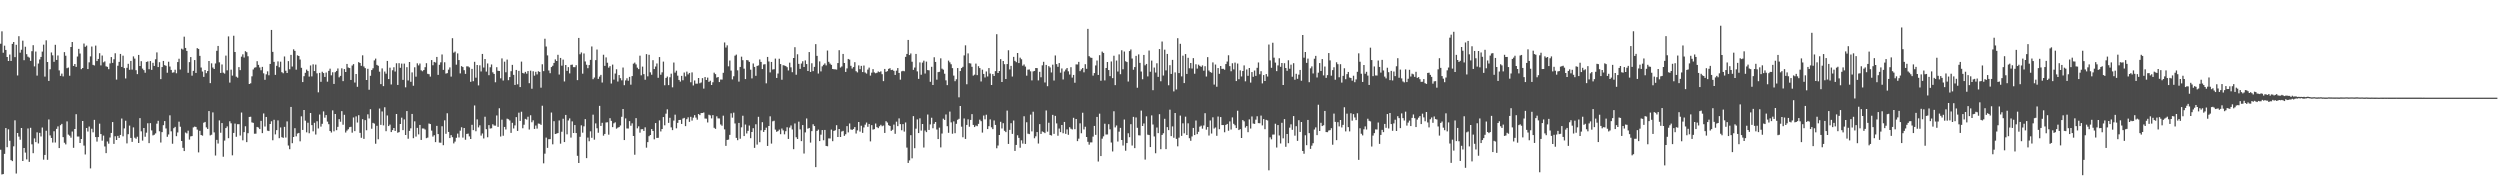 <?xml version="1.0" encoding="UTF-8"?>
<svg xmlns="http://www.w3.org/2000/svg" width="1920" height="150">
  <path d="M0 33.582h1v81.423H0zM1 24.084h1v109.911H1zM2 40.496h1v93.194H2zM3 35.078h1v83.074H3zM4 38.369h1v59.973H4zM5 43.779h1v69.260H5zM6 46.852h1v52.473H6zM7 41.862h1v66.208H7zM8 46.789h1v76.172H8zM9 33.666h1v90.088H9zM10 32.247h1v80.124H10zM11 43.857h1v48.583H11zM12 34.425h1v98.856H12zM13 57.969h1v44.199H13zM14 27.777h1v77.130H14zM15 40.429h1v66.889H15zM16 38.177h1v60.138H16zM17 31.213h1v92.432H17zM18 46.243h1v67.430H18zM19 35.905h1v81.308H19zM20 41.625h1v80.780H20zM21 43.544h1v55.113H21zM22 44.239h1v80.071H22zM23 46.754h1v51.397H23zM24 39.316h1v71.536H24zM25 34.732h1v82.947H25zM26 51.014h1v55.262H26zM27 39.574h1v69.577H27zM28 58.049h1v43.562H28zM29 48.808h1v61.384H29zM30 45.658h1v56.371H30zM31 43.702h1v61.115H31zM32 39.644h1v58.284H32zM33 34.324h1v88.297H33zM34 58.809h1v60.195H34zM35 30.962h1v69.427H35zM36 47.623h1v75.119H36zM37 62.146h1v29.615H37zM38 53.180h1v50.828H38zM39 40.302h1v65.627H39zM40 42.484h1v66.969H40zM41 47.470h1v53.362H41zM42 34.414h1v75.063H42zM43 46.049h1v52.941H43zM44 42.600h1v54.498H44zM45 54.078h1v59.630H45zM46 58.288h1v37.853H46zM47 56.521h1v38.613H47zM48 58.675h1v46.639H48zM49 40.013h1v69.630H49zM50 42.789h1v68.117H50zM51 52.384h1v40.844H51zM52 51.860h1v51.518H52zM53 58.145h1v46.026H53zM54 36.111h1v69.610H54zM55 32.271h1v68.739H55zM56 50.634h1v62.872H56zM57 49.177h1v49.879H57zM58 51.376h1v36.324H58zM59 43.443h1v61.412H59zM60 37.542h1v67.298H60zM61 41.124h1v68.685H61zM62 53.155h1v53.594H62zM63 52.214h1v40.716H63zM64 33.438h1v78.364H64zM65 35.943h1v82.701H65zM66 35.032h1v63.289H66zM67 53.054h1v47.957H67zM68 47.855h1v49.306H68zM69 43.324h1v85.994H69zM70 35.724h1v63.162H70zM71 49.814h1v51.797H71zM72 50.271h1v41.802H72zM73 35.009h1v70.241H73zM74 46.921h1v61.853H74zM75 45.261h1v60.002H75zM76 40.841h1v54.149H76zM77 50.204h1v52.741H77zM78 42.674h1v65.342H78zM79 47.848h1v56.280H79zM80 47.151h1v65.328H80zM81 50.961h1v66.629H81zM82 51.333h1v57.288H82zM83 53.144h1v57.190H83zM84 48.709h1v56.934H84zM85 43.805h1v58.288H85zM86 48.280h1v45.475H86zM87 45.512h1v64.967H87zM88 40.908h1v63.739H88zM89 61.141h1v46.398H89zM90 50.474h1v53.864H90zM91 47.529h1v58.425H91zM92 41.430h1v62.193H92zM93 51.399h1v39.620H93zM94 42.777h1v61.949H94zM95 52.351h1v46.253H95zM96 60.237h1v32.489H96zM97 52.061h1v58.068H97zM98 49.013h1v54.043H98zM99 53.595h1v42.853H99zM100 46.820h1v59.118H100zM101 53.478h1v55.477H101zM102 43.291h1v54.544H102zM103 45.016h1v60.727H103zM104 53.899h1v52.669H104zM105 56.946h1v48.076H105zM106 42.192h1v67.634H106zM107 50.698h1v40.041H107zM108 46.991h1v53.896H108zM109 52.706h1v55.291H109zM110 53.873h1v44.452H110zM111 55.844h1v49.188H111zM112 47.556h1v54.345H112zM113 47.158h1v47.515H113zM114 53.157h1v56.783H114zM115 46.892h1v47.681H115zM116 53.660h1v46.478H116zM117 48.250h1v55.760H117zM118 50.617h1v52.882H118zM119 45.522h1v56.912H119zM120 40.240h1v54.736H120zM121 51.503h1v41.279H121zM122 47.791h1v53.000H122zM123 60.788h1v48.682H123zM124 51.530h1v49.947H124zM125 46.803h1v49.344H125zM126 50.005h1v42.984H126zM127 50.537h1v48.126H127zM128 55.881h1v49.196H128zM129 47.407h1v55.878H129zM130 51.100h1v37.481H130zM131 53.726h1v47.132H131zM132 55.807h1v54.593H132zM133 55.538h1v42.931H133zM134 53.574h1v43.850H134zM135 56.244h1v48.370H135zM136 47.682h1v54.052H136zM137 45.094h1v48.363H137zM138 53.381h1v43.929H138zM139 37.369h1v70.936H139zM140 38.052h1v75.452H140zM141 28.181h1v87.850H141zM142 36.800h1v64.968H142zM143 39.132h1v63.341H143zM144 55.929h1v44.423H144zM145 47.716h1v59.491H145zM146 43.817h1v60.914H146zM147 58.120h1v46.403H147zM148 54.411h1v43.433H148zM149 46.130h1v51.122H149zM150 56.022h1v41.446H150zM151 36.953h1v62.556H151zM152 37.599h1v79.464H152zM153 42.892h1v57.565H153zM154 51.872h1v51.827H154zM155 54.936h1v49.240H155zM156 59.045h1v35.222H156zM157 53.766h1v39.895H157zM158 56.238h1v41.591H158zM159 54.554h1v44.471H159zM160 46.868h1v38.444H160zM161 63.859h1v40.124H161zM162 48.640h1v54.838H162zM163 51.848h1v34.465H163zM164 53.011h1v48.653H164zM165 48.765h1v70.709H165zM166 39.002h1v68.433H166zM167 35.279h1v74.969H167zM168 47.853h1v44.617H168zM169 56.037h1v45.886H169zM170 49.499h1v45.031H170zM171 55.784h1v64.575H171zM172 56.504h1v51.474H172zM173 42.684h1v55.693H173zM174 54.002h1v43.086H174zM175 27.932h1v78.202H175zM176 63.456h1v29.651H176zM177 53.513h1v41.218H177zM178 58.063h1v61.254H178zM179 27.441h1v74.671H179zM180 39.926h1v54.975H180zM181 58.876h1v46.162H181zM182 59.649h1v35.747H182zM183 51.556h1v43.854H183zM184 53.844h1v50.258H184zM185 43.526h1v42.883H185zM186 41.739h1v66.041H186zM187 44.164h1v57.331H187zM188 39.321h1v57.660H188zM189 40.068h1v69.074H189zM190 43.193h1v59.127H190zM191 64.536h1v25.248H191zM192 64.017h1v25.614H192zM193 58.633h1v35.363H193zM194 53.367h1v40.970H194zM195 51.977h1v50.732H195zM196 51.660h1v51.015H196zM197 47.009h1v50.475H197zM198 49.806h1v48.120H198zM199 51.807h1v47.314H199zM200 53.980h1v38.829H200zM201 51.354h1v50.909H201zM202 56.311h1v30.855H202zM203 61.304h1v35.860H203zM204 57.070h1v32.761H204zM205 54.773h1v45.555H205zM206 57.829h1v42.853H206zM207 49.088h1v46.163H207zM208 22.971h1v70.157H208zM209 39.820h1v67.888H209zM210 47.491h1v44.516H210zM211 57.479h1v45.729H211zM212 50.517h1v49.444H212zM213 47.160h1v45.327H213zM214 51.639h1v54.513H214zM215 47.369h1v50.512H215zM216 55.434h1v49.937H216zM217 56.279h1v49.599H217zM218 43.386h1v54.033H218zM219 54.319h1v51.327H219zM220 56.054h1v37.205H220zM221 46.975h1v64.770H221zM222 53.199h1v61.400H222zM223 42.150h1v39.964H223zM224 51.092h1v58.902H224zM225 37.876h1v67.365H225zM226 39.091h1v59.361H226zM227 53.513h1v51.214H227zM228 42.487h1v60.087H228zM229 42.988h1v59.096H229zM230 45.730h1v62.805H230zM231 52.049h1v37.275H231zM232 63.021h1v36.770H232zM233 58.529h1v25.940H233zM234 55.886h1v36.789H234zM235 53.459h1v48.148H235zM236 54.586h1v39.653H236zM237 58.834h1v43.515H237zM238 50.269h1v36.512H238zM239 58.664h1v37.441H239zM240 49.383h1v51.478H240zM241 54.585h1v39.745H241zM242 49.591h1v53.725H242zM243 56.298h1v36.849H243zM244 70.928h1v27.758H244zM245 55.987h1v31.964H245zM246 62.847h1v34.386H246zM247 55.104h1v39.953H247zM248 56.137h1v29.425H248zM249 59.060h1v31.286H249zM250 55.707h1v32.645H250zM251 62.719h1v30.646H251zM252 54.435h1v40.935H252zM253 52.742h1v47.845H253zM254 57.877h1v43.905H254zM255 55.476h1v29.329H255zM256 64.480h1v36.379H256zM257 55.448h1v32.127H257zM258 54.501h1v45.501H258zM259 52.582h1v44.827H259zM260 59.369h1v32.104H260zM261 58.263h1v35.225H261zM262 52.476h1v32.865H262zM263 62.326h1v33.488H263zM264 53.037h1v35.106H264zM265 55.274h1v46.515H265zM266 49.108h1v51.183H266zM267 51.886h1v47.387H267zM268 52.257h1v45.451H268zM269 61.387h1v35.995H269zM270 50.355h1v51.541H270zM271 49.256h1v40.942H271zM272 63.360h1v37.352H272zM273 56.848h1v32.556H273zM274 66.651h1v27.450H274zM275 47.694h1v40.764H275zM276 48.396h1v53.632H276zM277 50.554h1v55.300H277zM278 42.471h1v49.063H278zM279 51.057h1v55.604H279zM280 52.310h1v39.942H280zM281 61.458h1v38.587H281zM282 52.836h1v34.978H282zM283 68.914h1v22.084H283zM284 58.219h1v25.650H284zM285 53.829h1v45.014H285zM286 52.406h1v41.934H286zM287 46.364h1v48.556H287zM288 44.984h1v65.387H288zM289 49.798h1v46.842H289zM290 50.551h1v56.394H290zM291 55.063h1v28.280H291zM292 64.598h1v31.306H292zM293 52.547h1v33.076H293zM294 66.159h1v30.154H294zM295 54.912h1v27.474H295zM296 56.582h1v44.181H296zM297 46.802h1v41.863H297zM298 60.702h1v36.124H298zM299 51.956h1v43.733H299zM300 64.864h1v36.575H300zM301 53.968h1v45.995H301zM302 51.641h1v46.673H302zM303 54.944h1v45.623H303zM304 48.596h1v38.958H304zM305 65.241h1v36.677H305zM306 48.516h1v52.972H306zM307 52.055h1v43.200H307zM308 48.859h1v41.485H308zM309 61.351h1v38.607H309zM310 48.871h1v42.845H310zM311 67.060h1v36.624H311zM312 51.597h1v33.719H312zM313 61.801h1v44.737H313zM314 47.636h1v52.871H314zM315 62.811h1v35.744H315zM316 55.597h1v31.896H316zM317 65.834h1v40.322H317zM318 51.643h1v41.559H318zM319 58.890h1v46.015H319zM320 48.617h1v49.602H320zM321 50.221h1v53.009H321zM322 48.788h1v47.171H322zM323 54.016h1v53.465H323zM324 54.708h1v43.972H324zM325 53.765h1v44.940H325zM326 51.585h1v47.890H326zM327 48.557h1v57.582H327zM328 56.688h1v48.990H328zM329 57.007h1v37.871H329zM330 58.838h1v36.466H330zM331 46.107h1v54.170H331zM332 50.102h1v54.810H332zM333 47.583h1v56.245H333zM334 48.026h1v61.141H334zM335 43.728h1v52.958H335zM336 57.505h1v45.457H336zM337 49.746h1v59.789H337zM338 47.889h1v61.708H338zM339 41.804h1v55.154H339zM340 53.680h1v57.826H340zM341 47.845h1v44.588H341zM342 56.534h1v46.227H342zM343 56.160h1v30.806H343zM344 53.509h1v47.792H344zM345 51.779h1v54.237H345zM346 58.813h1v44.979H346zM347 29.318h1v76.061H347zM348 40.440h1v69.712H348zM349 39.613h1v69.126H349zM350 49.687h1v56.140H350zM351 41.009h1v61.595H351zM352 46.107h1v59.488H352zM353 56.388h1v43.975H353zM354 50.794h1v46.959H354zM355 51.490h1v54.183H355zM356 53.896h1v44.423H356zM357 56.733h1v50.580H357zM358 50.956h1v51.928H358zM359 50.980h1v51.614H359zM360 51.750h1v53.016H360zM361 62.836h1v43.916H361zM362 52.871h1v42.995H362zM363 62.361h1v37.579H363zM364 47.463h1v33.545H364zM365 59.660h1v41.145H365zM366 49.938h1v41.776H366zM367 65.567h1v32.288H367zM368 50.185h1v46.083H368zM369 54.883h1v49.251H369zM370 41.398h1v61.083H370zM371 51.859h1v54.458H371zM372 45.304h1v44.356H372zM373 54.981h1v44.253H373zM374 48.747h1v56.695H374zM375 57.751h1v38.332H375zM376 51.636h1v47.086H376zM377 49.528h1v48.996H377zM378 55.549h1v39.910H378zM379 56.772h1v39.622H379zM380 63.171h1v33.343H380zM381 51.634h1v37.025H381zM382 54.371h1v43.068H382zM383 54.528h1v28.620H383zM384 60.174h1v44.663H384zM385 44.843h1v47.042H385zM386 61.858h1v42.378H386zM387 47.344h1v50.163H387zM388 55.493h1v43.918H388zM389 45.759h1v45.389H389zM390 61.599h1v30.004H390zM391 59.185h1v33.324H391zM392 54.688h1v47.363H392zM393 49.833h1v44.470H393zM394 57.488h1v41.198H394zM395 65.254h1v31.076H395zM396 53.688h1v36.293H396zM397 64.783h1v35.764H397zM398 54.416h1v32.125H398zM399 66.859h1v26.022H399zM400 47.306h1v38.498H400zM401 55.994h1v42.532H401zM402 56.449h1v39.334H402zM403 55.199h1v36.067H403zM404 56.560h1v35.289H404zM405 54.580h1v35.084H405zM406 63.897h1v35.568H406zM407 54.248h1v34.291H407zM408 68.165h1v25.718H408zM409 54.717h1v37.719H409zM410 58.095h1v40.945H410zM411 55.162h1v41.230H411zM412 57.131h1v41.624H412zM413 54.743h1v40.121H413zM414 55.248h1v39.855H414zM415 67.351h1v28.524H415zM416 49.379h1v31.848H416zM417 54.615h1v70.802H417zM418 29.739h1v88.265H418zM419 35.763h1v69.913H419zM420 42.565h1v70.987H420zM421 54.111h1v52.819H421zM422 56.223h1v50.654H422zM423 51.513h1v34.920H423zM424 50.473h1v60.368H424zM425 48.345h1v44.743H425zM426 45.631h1v57.307H426zM427 46.858h1v55.763H427zM428 42.101h1v60.082H428zM429 57.256h1v35.272H429zM430 44.486h1v65.868H430zM431 50.441h1v50.752H431zM432 45.755h1v45.444H432zM433 62.542h1v46.577H433zM434 49.928h1v38.323H434zM435 54.450h1v48.708H435zM436 51.566h1v40.969H436zM437 56.358h1v34.561H437zM438 49.800h1v55.901H438zM439 49.600h1v43.641H439zM440 51.551h1v50.603H440zM441 51.610h1v44.465H441zM442 50.067h1v52.113H442zM443 61.560h1v58.114H443zM444 29.136h1v96.024H444zM445 41.693h1v63.350H445zM446 40.271h1v56.004H446zM447 56.595h1v45.279H447zM448 41.037h1v55.985H448zM449 47.182h1v44.288H449zM450 49.728h1v71.734H450zM451 52.400h1v53.266H451zM452 49.995h1v58.488H452zM453 46.001h1v54.874H453zM454 35.693h1v70.117H454zM455 60.848h1v27.194H455zM456 59.547h1v47.710H456zM457 46.188h1v48.600H457zM458 38.038h1v60.487H458zM459 60.557h1v41.358H459zM460 58.841h1v22.443H460zM461 57.514h1v39.205H461zM462 63.411h1v30.900H462zM463 42.033h1v62.170H463zM464 50.599h1v52.264H464zM465 44.080h1v49.992H465zM466 48.185h1v45.721H466zM467 51.991h1v51.425H467zM468 50.767h1v39.992H468zM469 64.149h1v28.677H469zM470 49.593h1v48.036H470zM471 61.152h1v33.561H471zM472 56.482h1v37.471H472zM473 53.174h1v45.630H473zM474 62.596h1v35.473H474zM475 57.647h1v39.917H475zM476 60.035h1v36.303H476zM477 61.675h1v28.011H477zM478 51.847h1v31.873H478zM479 65.414h1v42.138H479zM480 61.764h1v29.163H480zM481 60.086h1v38.551H481zM482 62.025h1v36.671H482zM483 59.044h1v33.971H483zM484 65.027h1v31.545H484zM485 58.439h1v36.264H485zM486 48.874h1v55.549H486zM487 48.085h1v70.768H487zM488 49.467h1v41.258H488zM489 51.947h1v46.596H489zM490 53.081h1v43.946H490zM491 42.778h1v59.090H491zM492 57.873h1v41.391H492zM493 51.143h1v48.032H493zM494 56.930h1v43.618H494zM495 61.223h1v36.558H495zM496 41.573h1v71.812H496zM497 58.606h1v50.571H497zM498 42.087h1v62.494H498zM499 55.527h1v48.142H499zM500 57.387h1v41.731H500zM501 46.226h1v54.395H501zM502 53.052h1v53.934H502zM503 51.107h1v43.406H503zM504 48.739h1v57.200H504zM505 59.767h1v46.058H505zM506 43.839h1v48.632H506zM507 57.419h1v43.565H507zM508 55.567h1v43.489H508zM509 47.316h1v42.584H509zM510 65.504h1v30.743H510zM511 59.861h1v27.450H511zM512 58.788h1v25.173H512zM513 65.374h1v28.973H513zM514 59.349h1v31.145H514zM515 56.600h1v41.259H515zM516 67.085h1v32.860H516zM517 48.049h1v44.565H517zM518 55.774h1v32.303H518zM519 54.295h1v44.249H519zM520 58.119h1v36.241H520zM521 61.394h1v30.775H521zM522 62.660h1v29.392H522zM523 58.266h1v36.919H523zM524 61.667h1v29.370H524zM525 55.731h1v34.766H525zM526 58.672h1v38.210H526zM527 54.992h1v36.563H527zM528 57.163h1v32.938H528zM529 55.996h1v37.592H529zM530 63.204h1v26.523H530zM531 55.622h1v36.978H531zM532 65.625h1v24.727H532zM533 61.786h1v26.655H533zM534 64.274h1v26.020H534zM535 64.251h1v27.636H535zM536 59.923h1v27.653H536zM537 63.934h1v24.489H537zM538 63.355h1v23.465H538zM539 59.990h1v26.771H539zM540 68.039h1v18.313H540zM541 59.211h1v31.842H541zM542 61.427h1v29.714H542zM543 59.589h1v34.443H543zM544 62.849h1v25.261H544zM545 62.023h1v26.589H545zM546 65.278h1v25.641H546zM547 63.166h1v25.274H547zM548 55.789h1v42.350H548zM549 56.945h1v42.000H549zM550 59.622h1v29.742H550zM551 59.118h1v31.808H551zM552 63.026h1v27.965H552zM553 61.059h1v34.514H553zM554 61.109h1v35.465H554zM555 55.915h1v32.942H555zM556 32.597h1v66.789H556zM557 36.520h1v75.484H557zM558 34.835h1v72.610H558zM559 50.936h1v56.279H559zM560 46.487h1v57.076H560zM561 54.243h1v32.785H561zM562 60.964h1v29.429H562zM563 58.566h1v27.967H563zM564 42.775h1v52.030H564zM565 41.950h1v63.913H565zM566 53.995h1v53.686H566zM567 62.648h1v31.750H567zM568 51.402h1v55.164H568zM569 43.514h1v54.254H569zM570 46.216h1v42.681H570zM571 52.741h1v51.747H571zM572 60.713h1v34.935H572zM573 46.140h1v56.355H573zM574 46.310h1v54.198H574zM575 47.505h1v48.879H575zM576 53.522h1v52.622H576zM577 60.204h1v41.154H577zM578 48.759h1v49.712H578zM579 51.421h1v62.153H579zM580 58.237h1v37.183H580zM581 50.657h1v60.395H581zM582 50.202h1v39.515H582zM583 45.667h1v63.565H583zM584 47.588h1v52.511H584zM585 53.053h1v40.788H585zM586 49.529h1v51.778H586zM587 49.280h1v50.577H587zM588 63.991h1v34.050H588zM589 43.747h1v68.325H589zM590 47.203h1v49.547H590zM591 55.611h1v33.744H591zM592 47.549h1v62.732H592zM593 53.418h1v39.771H593zM594 53.169h1v39.562H594zM595 45.003h1v54.519H595zM596 59.836h1v41.397H596zM597 56.481h1v44.209H597zM598 45.116h1v54.433H598zM599 49.211h1v53.832H599zM600 61.248h1v37.441H600zM601 50.087h1v50.054H601zM602 50.355h1v52.832H602zM603 50.748h1v50.027H603zM604 51.630h1v46.121H604zM605 54.102h1v52.605H605zM606 48.129h1v49.847H606zM607 51.697h1v44.644H607zM608 55.432h1v44.006H608zM609 44.546h1v70.046H609zM610 36.230h1v58.606H610zM611 57.381h1v48.042H611zM612 41.696h1v65.039H612zM613 49.040h1v44.403H613zM614 52.872h1v46.492H614zM615 48.810h1v59.605H615zM616 47.031h1v49.006H616zM617 51.443h1v66.464H617zM618 46.378h1v55.295H618zM619 49.203h1v41.794H619zM620 54.515h1v44.288H620zM621 40.007h1v58.247H621zM622 55.254h1v54.240H622zM623 48.591h1v52.098H623zM624 54.644h1v40.792H624zM625 51.335h1v45.463H625zM626 33.899h1v94.450H626zM627 42.886h1v57.650H627zM628 56.453h1v43.101H628zM629 47.168h1v61.175H629zM630 54.855h1v48.595H630zM631 50.933h1v48.933H631zM632 49.743h1v58.001H632zM633 48.699h1v51.084H633zM634 50.240h1v61.840H634zM635 38.834h1v73.494H635zM636 47.485h1v58.829H636zM637 48.853h1v57.471H637zM638 49.823h1v49.702H638zM639 52.993h1v55.425H639zM640 53.215h1v47.353H640zM641 53.241h1v46.824H641zM642 53.475h1v42.670H642zM643 48.413h1v56.781H643zM644 38.556h1v60.527H644zM645 51.853h1v53.369H645zM646 51.040h1v49.972H646zM647 41.396h1v59.115H647zM648 48.402h1v55.961H648zM649 55.227h1v47.898H649zM650 52.528h1v44.355H650zM651 45.238h1v56.453H651zM652 45.772h1v49.068H652zM653 50.556h1v48.881H653zM654 52.609h1v47.188H654zM655 51.486h1v47.525H655zM656 47.757h1v49.815H656zM657 54.656h1v47.907H657zM658 55.604h1v44.539H658zM659 50.241h1v43.471H659zM660 53.160h1v47.930H660zM661 50.578h1v45.996H661zM662 55.361h1v46.661H662zM663 50.337h1v47.538H663zM664 55.697h1v40.046H664zM665 56.524h1v37.584H665zM666 53.479h1v43.926H666zM667 51.902h1v43.304H667zM668 58.077h1v50.519H668zM669 55.818h1v40.291H669zM670 53.098h1v46.438H670zM671 55.625h1v43.525H671zM672 56.257h1v38.631H672zM673 55.916h1v41.701H673zM674 54.892h1v43.520H674zM675 55.381h1v41.569H675zM676 54.808h1v41.016H676zM677 56.988h1v39.996H677zM678 62.296h1v34.121H678zM679 52.942h1v49.127H679zM680 55.170h1v37.920H680zM681 54.649h1v39.446H681zM682 52.867h1v43.305H682zM683 52.355h1v44.409H683zM684 53.793h1v46.711H684zM685 53.568h1v46.059H685zM686 54.438h1v41.238H686zM687 57.567h1v45.207H687zM688 54.276h1v39.155H688zM689 52.288h1v44.596H689zM690 56.001h1v34.952H690zM691 61.185h1v34.158H691zM692 54.792h1v45.238H692zM693 54.396h1v40.950H693zM694 54.729h1v46.350H694zM695 43.688h1v50.363H695zM696 41.443h1v71.909H696zM697 30.651h1v94.467H697zM698 42.289h1v80.920H698zM699 41.036h1v62.795H699zM700 47.401h1v74.216H700zM701 53.669h1v35.496H701zM702 51.883h1v61.959H702zM703 41.421h1v57.409H703zM704 54.815h1v36.894H704zM705 60.578h1v41.606H705zM706 47.926h1v42.955H706zM707 57.408h1v42.903H707zM708 48.084h1v47.149H708zM709 46.577h1v66.753H709zM710 56.471h1v43.786H710zM711 47.290h1v54.191H711zM712 53.824h1v34.124H712zM713 54.023h1v45.754H713zM714 62.818h1v32.698H714zM715 51.319h1v39.082H715zM716 65.258h1v33.270H716zM717 43.975h1v51.117H717zM718 47.551h1v46.145H718zM719 61.194h1v38.267H719zM720 55.373h1v51.420H720zM721 55.141h1v42.900H721zM722 44.816h1v68.406H722zM723 52.738h1v49.797H723zM724 53.514h1v37.611H724zM725 56.624h1v35.501H725zM726 61.700h1v26.210H726zM727 65.395h1v31.526H727zM728 46.560h1v55.428H728zM729 47.847h1v37.882H729zM730 49.365h1v44.656H730zM731 52.328h1v50.379H731zM732 58.051h1v35.169H732zM733 62.361h1v39.949H733zM734 60.861h1v34.204H734zM735 52.286h1v39.740H735zM736 74.732h1v16.513H736zM737 54.575h1v26.815H737zM738 52.288h1v45.004H738zM739 51.296h1v54.099H739zM740 42.550h1v48.443H740zM741 34.828h1v71.875H741zM742 64.715h1v31.251H742zM743 40.997h1v50.671H743zM744 48.539h1v48.786H744zM745 48.724h1v43.398H745zM746 51.316h1v36.361H746zM747 58.053h1v37.906H747zM748 57.362h1v40.223H748zM749 48.852h1v47.554H749zM750 57.704h1v39.226H750zM751 50.863h1v44.289H751zM752 52.276h1v39.608H752zM753 62.547h1v30.524H753zM754 53.504h1v48.334H754zM755 56.805h1v31.918H755zM756 59.469h1v32.166H756zM757 54.896h1v33.211H757zM758 58.748h1v40.389H758zM759 52.258h1v44.651H759zM760 56.487h1v35.218H760zM761 65.295h1v32.474H761zM762 56.882h1v42.299H762zM763 58.383h1v34.151H763zM764 54.641h1v41.301H764zM765 26.257h1v87.611H765zM766 56.080h1v55.714H766zM767 54.529h1v49.157H767zM768 45.417h1v48.139H768zM769 62.969h1v35.672H769zM770 46.855h1v47.747H770zM771 49.304h1v51.163H771zM772 60.667h1v40.817H772zM773 49.183h1v35.759H773zM774 38.614h1v71.936H774zM775 53.294h1v46.428H775zM776 50.573h1v44.054H776zM777 58.779h1v44.012H777zM778 43.671h1v48.911H778zM779 46.733h1v69.169H779zM780 47.785h1v63.517H780zM781 40.710h1v63.182H781zM782 48.454h1v57.444H782zM783 44.266h1v69.180H783zM784 45.511h1v62.256H784zM785 50.442h1v59.823H785zM786 49.488h1v39.784H786zM787 51.175h1v59.390H787zM788 58.100h1v35.781H788zM789 53.505h1v49.136H789zM790 53.358h1v49.640H790zM791 54.798h1v33.192H791zM792 61.742h1v39.185H792zM793 54.831h1v30.975H793zM794 54.476h1v51.689H794zM795 52.228h1v52.462H795zM796 52.331h1v49.080H796zM797 61.767h1v48.460H797zM798 55.162h1v40.175H798zM799 59.316h1v43.521H799zM800 50.159h1v50.809H800zM801 47.458h1v54.018H801zM802 63.316h1v38.945H802zM803 49.880h1v34.945H803zM804 66.223h1v34.910H804zM805 50.771h1v43.469H805zM806 51.823h1v51.871H806zM807 55.677h1v48.415H807zM808 49.681h1v38.528H808zM809 61.857h1v40.935H809zM810 42.583h1v46.394H810zM811 49.258h1v45.498H811zM812 51.301h1v52.938H812zM813 48.415h1v50.323H813zM814 55.801h1v45.654H814zM815 52.585h1v43.426H815zM816 61.004h1v41.333H816zM817 54.906h1v38.763H817zM818 53.408h1v49.423H818zM819 52.210h1v47.158H819zM820 54.808h1v48.696H820zM821 57.258h1v40.420H821zM822 51.585h1v47.263H822zM823 59.573h1v39.880H823zM824 57.568h1v32.917H824zM825 63.530h1v35.707H825zM826 49.460h1v41.948H826zM827 49.487h1v58.920H827zM828 47.525h1v58.974H828zM829 54.654h1v40.052H829zM830 53.299h1v49.033H830zM831 52.216h1v34.388H831zM832 55.563h1v43.866H832zM833 49.282h1v48.032H833zM834 52.863h1v52.355H834zM835 22.188h1v86.707H835zM836 43.160h1v67.937H836zM837 44.180h1v65.175H837zM838 44.448h1v64.917H838zM839 58.070h1v46.827H839zM840 56.137h1v40.575H840zM841 50.292h1v53.301H841zM842 46.471h1v43.358H842zM843 57.542h1v66.529H843zM844 42.408h1v44.896H844zM845 61.988h1v57.880H845zM846 39.644h1v66.846H846zM847 40.658h1v64.063H847zM848 61.771h1v33.234H848zM849 52.231h1v51.111H849zM850 47.596h1v55.674H850zM851 53.786h1v41.588H851zM852 58.468h1v40.882H852zM853 47.210h1v62.280H853zM854 59.988h1v56.314H854zM855 42.797h1v42.678H855zM856 65.385h1v32.474H856zM857 46.506h1v49.857H857zM858 54.923h1v53.757H858zM859 41.803h1v59.339H859zM860 56.971h1v41.242H860zM861 38.629h1v68.911H861zM862 53.215h1v58.551H862zM863 39.568h1v52.209H863zM864 47.053h1v68.724H864zM865 47.680h1v62.201H865zM866 62.624h1v39.736H866zM867 39.238h1v66.155H867zM868 37.996h1v57.412H868zM869 44.975h1v66.811H869zM870 53.537h1v36.196H870zM871 51.501h1v62.249H871zM872 42.887h1v47.327H872zM873 67.381h1v30.747H873zM874 41.757h1v62.117H874zM875 48.307h1v55.717H875zM876 54.916h1v30.045H876zM877 60.871h1v35.901H877zM878 42.174h1v52.653H878zM879 50.188h1v72.403H879zM880 49.087h1v40.249H880zM881 58.689h1v44.745H881zM882 38.824h1v64.894H882zM883 55.095h1v57.832H883zM884 46.545h1v42.078H884zM885 69.298h1v26.321H885zM886 51.880h1v52.919H886zM887 55.708h1v62.015H887zM888 48.564h1v49.392H888zM889 59.059h1v43.166H889zM890 37.685h1v49.999H890zM891 62.398h1v52.205H891zM892 31.903h1v71.715H892zM893 58.021h1v44.328H893zM894 38.164h1v53.063H894zM895 54.047h1v60.496H895zM896 41.438h1v56.216H896zM897 65.477h1v34.458H897zM898 50.056h1v34.183H898zM899 56.800h1v47.757H899zM900 45.998h1v51.069H900zM901 70.179h1v35.603H901zM902 55.616h1v31.190H902zM903 68.717h1v37.956H903zM904 29.338h1v83.046H904zM905 56.100h1v49.626H905zM906 33.657h1v55.100H906zM907 58.678h1v45.649H907zM908 42.760h1v51.939H908zM909 63.801h1v38.604H909zM910 41.519h1v48.091H910zM911 56.784h1v46.885H911zM912 44.413h1v50.298H912zM913 52.424h1v53.738H913zM914 48.375h1v59.769H914zM915 52.608h1v52.186H915zM916 44.664h1v53.602H916zM917 56.626h1v47.094H917zM918 49.332h1v43.250H918zM919 52.667h1v50.324H919zM920 49.645h1v51.575H920zM921 50.570h1v46.708H921zM922 51.374h1v45.148H922zM923 50.240h1v48.566H923zM924 54.276h1v42.101H924zM925 50.858h1v36.076H925zM926 58.794h1v40.801H926zM927 43.891h1v53.643H927zM928 54.143h1v49.967H928zM929 55.334h1v37.206H929zM930 55.863h1v46.677H930zM931 47.903h1v42.209H931zM932 64.960h1v33.775H932zM933 49.551h1v48.340H933zM934 66.631h1v37.669H934zM935 52.289h1v37.192H935zM936 56.685h1v42.541H936zM937 50.700h1v39.231H937zM938 52.896h1v43.158H938zM939 52.823h1v43.219H939zM940 53.571h1v48.026H940zM941 49.181h1v46.745H941zM942 47.235h1v47.926H942zM943 42.446h1v57.940H943zM944 50.795h1v42.439H944zM945 54.757h1v44.700H945zM946 48.599h1v41.575H946zM947 53.299h1v41.767H947zM948 48.065h1v48.127H948zM949 62.275h1v36.101H949zM950 48.817h1v36.214H950zM951 60.837h1v39.030H951zM952 54.021h1v45.165H952zM953 58.707h1v47.265H953zM954 54.529h1v37.707H954zM955 50.215h1v42.949H955zM956 62.445h1v35.576H956zM957 53.343h1v43.490H957zM958 58.207h1v43.316H958zM959 52.235h1v39.452H959zM960 63.462h1v35.239H960zM961 55.330h1v34.116H961zM962 58.963h1v35.902H962zM963 54.180h1v40.999H963zM964 58.252h1v33.649H964zM965 52.088h1v37.207H965zM966 47.969h1v46.583H966zM967 57.054h1v37.600H967zM968 54.694h1v34.072H968zM969 64.061h1v32.256H969zM970 57.636h1v33.783H970zM971 62.213h1v37.004H971zM972 56.878h1v35.162H972zM973 58.759h1v33.764H973zM974 34.221h1v96.591H974zM975 46.383h1v59.089H975zM976 52.052h1v54.947H976zM977 32.799h1v70.591H977zM978 44.268h1v59.063H978zM979 48.058h1v46.971H979zM980 54.623h1v58.677H980zM981 50.220h1v45.833H981zM982 44.744h1v59.287H982zM983 51.300h1v58.888H983zM984 48.382h1v45.928H984zM985 65.263h1v40.967H985zM986 48.559h1v42.943H986zM987 52.245h1v60.504H987zM988 54.353h1v48.539H988zM989 46.302h1v63.666H989zM990 52.802h1v45.235H990zM991 49.653h1v45.844H991zM992 58.941h1v40.763H992zM993 48.545h1v40.575H993zM994 61.216h1v42.961H994zM995 56.696h1v40.230H995zM996 60.503h1v47.679H996zM997 57.326h1v34.966H997zM998 53.716h1v47.598H998zM999 62.015h1v31.683H999zM1000 26.866h1v89.106H1000zM1001 44.303h1v73.757H1001zM1002 39.951h1v63.954H1002zM1003 48.298h1v63.198H1003zM1004 45.023h1v47.092H1004zM1005 63.124h1v39.111H1005zM1006 52.454h1v61.877H1006zM1007 50.992h1v60.896H1007zM1008 56.397h1v53.559H1008zM1009 45.089h1v54.413H1009zM1010 42.911h1v54.939H1010zM1011 59.518h1v44.248H1011zM1012 55.806h1v24.643H1012zM1013 48.458h1v52.135H1013zM1014 54.474h1v39.814H1014zM1015 45.364h1v51.432H1015zM1016 57.890h1v38.336H1016zM1017 51.079h1v34.112H1017zM1018 59.803h1v41.638H1018zM1019 57.702h1v43.841H1019zM1020 40.742h1v59.481H1020zM1021 46.390h1v53.556H1021zM1022 58.110h1v40.353H1022zM1023 53.876h1v57.263H1023zM1024 51.644h1v35.625H1024zM1025 61.241h1v32.344H1025zM1026 47.836h1v59.812H1026zM1027 49.298h1v44.561H1027zM1028 59.341h1v37.713H1028zM1029 49.295h1v42.879H1029zM1030 63.417h1v34.468H1030zM1031 58.249h1v37.626H1031zM1032 52.403h1v29.992H1032zM1033 60.802h1v40.117H1033zM1034 56.934h1v30.339H1034zM1035 55.249h1v42.383H1035zM1036 59.544h1v41.377H1036zM1037 59.915h1v27.052H1037zM1038 61.929h1v30.767H1038zM1039 58.154h1v29.501H1039zM1040 63.119h1v27.096H1040zM1041 60.956h1v31.317H1041zM1042 55.142h1v31.846H1042zM1043 40.962h1v81.817H1043zM1044 47.389h1v51.139H1044zM1045 56.623h1v46.070H1045zM1046 62.906h1v41.070H1046zM1047 49.916h1v49.411H1047zM1048 56.608h1v40.466H1048zM1049 55.132h1v44.329H1049zM1050 58.058h1v33.153H1050zM1051 65.254h1v27.510H1051zM1052 36.629h1v56.587H1052zM1053 46.132h1v66.397H1053zM1054 58.460h1v45.688H1054zM1055 51.039h1v51.188H1055zM1056 57.935h1v41.461H1056zM1057 58.026h1v41.433H1057zM1058 46.479h1v47.636H1058zM1059 51.386h1v59.121H1059zM1060 55.733h1v47.911H1060zM1061 45.969h1v53.772H1061zM1062 54.122h1v47.339H1062zM1063 58.852h1v36.325H1063zM1064 60.223h1v37.929H1064zM1065 52.009h1v35.619H1065zM1066 55.467h1v43.203H1066zM1067 61.565h1v25.196H1067zM1068 54.432h1v40.853H1068zM1069 61.781h1v38.657H1069zM1070 54.956h1v39.822H1070zM1071 58.448h1v33.502H1071zM1072 50.912h1v49.670H1072zM1073 44.675h1v44.543H1073zM1074 59.694h1v31.023H1074zM1075 53.438h1v44.978H1075zM1076 60.193h1v26.910H1076zM1077 62.564h1v28.184H1077zM1078 63.269h1v29.291H1078zM1079 53.277h1v32.487H1079zM1080 63.031h1v33.453H1080zM1081 60.452h1v33.722H1081zM1082 53.594h1v39.024H1082zM1083 58.752h1v38.050H1083zM1084 56.552h1v33.967H1084zM1085 57.062h1v30.860H1085zM1086 59.045h1v31.752H1086zM1087 55.137h1v42.466H1087zM1088 59.815h1v32.064H1088zM1089 59.241h1v31.128H1089zM1090 60.832h1v28.329H1090zM1091 62.849h1v32.419H1091zM1092 62.776h1v24.513H1092zM1093 60.711h1v29.468H1093zM1094 63.915h1v29.236H1094zM1095 64.440h1v21.588H1095zM1096 56.019h1v38.057H1096zM1097 55.833h1v41.991H1097zM1098 57.497h1v34.085H1098zM1099 59.014h1v31.201H1099zM1100 64.252h1v30.058H1100zM1101 62.443h1v26.985H1101zM1102 62.307h1v29.159H1102zM1103 67.322h1v24.461H1103zM1104 53.265h1v43.874H1104zM1105 44.695h1v59.453H1105zM1106 52.140h1v42.293H1106zM1107 58.407h1v34.937H1107zM1108 60.419h1v37.612H1108zM1109 63.118h1v36.892H1109zM1110 59.563h1v27.491H1110zM1111 54.009h1v46.918H1111zM1112 51.868h1v42.135H1112zM1113 28.931h1v81.284H1113zM1114 26.624h1v98.468H1114zM1115 52.705h1v54.545H1115zM1116 24.404h1v91.250H1116zM1117 55.278h1v37.237H1117zM1118 42.152h1v66.251H1118zM1119 46.098h1v52.179H1119zM1120 47.558h1v60.920H1120zM1121 46.706h1v76.883H1121zM1122 36.078h1v75.892H1122zM1123 38.940h1v75.842H1123zM1124 47.984h1v41.292H1124zM1125 32.610h1v96.250H1125zM1126 57.200h1v44.446H1126zM1127 31.415h1v69.623H1127zM1128 41.736h1v70.673H1128zM1129 46.366h1v49.610H1129zM1130 35.544h1v88.413H1130zM1131 52.936h1v50.455H1131zM1132 39.098h1v71.348H1132zM1133 44.757h1v70.029H1133zM1134 51.159h1v43.488H1134zM1135 39.191h1v80.418H1135zM1136 51.696h1v39.308H1136zM1137 40.271h1v69.610H1137zM1138 43.617h1v63.957H1138zM1139 55.979h1v50.085H1139zM1140 38.243h1v65.295H1140zM1141 52.403h1v40.927H1141zM1142 46.460h1v54.921H1142zM1143 48.807h1v53.421H1143zM1144 42.716h1v58.722H1144zM1145 41.064h1v47.908H1145zM1146 40.788h1v75.995H1146zM1147 57.472h1v50.669H1147zM1148 44.480h1v64.230H1148zM1149 51.435h1v65.989H1149zM1150 62.152h1v32.333H1150zM1151 54.916h1v38.211H1151zM1152 49.347h1v47.641H1152zM1153 50.216h1v48.049H1153zM1154 54.832h1v40.876H1154zM1155 42.112h1v62.281H1155zM1156 43.772h1v60.252H1156zM1157 43.714h1v58.262H1157zM1158 51.507h1v51.207H1158zM1159 60.428h1v28.610H1159zM1160 56.442h1v26.674H1160zM1161 45.246h1v52.598H1161zM1162 44.254h1v64.387H1162zM1163 42.819h1v63.062H1163zM1164 50.689h1v37.801H1164zM1165 52.996h1v56.560H1165zM1166 56.351h1v39.767H1166zM1167 42.645h1v52.859H1167zM1168 42.170h1v54.383H1168zM1169 52.191h1v53.312H1169zM1170 59.237h1v31.793H1170zM1171 63.012h1v22.111H1171zM1172 48.356h1v51.380H1172zM1173 37.886h1v63.918H1173zM1174 46.815h1v60.902H1174zM1175 52.811h1v47.247H1175zM1176 62.913h1v22.966H1176zM1177 38.920h1v64.787H1177zM1178 41.521h1v68.265H1178zM1179 42.025h1v48.702H1179zM1180 59.358h1v29.461H1180zM1181 57.774h1v34.681H1181zM1182 42.485h1v89.796H1182zM1183 40.479h1v66.236H1183zM1184 53.027h1v41.509H1184zM1185 53.003h1v38.760H1185zM1186 43.239h1v59.190H1186zM1187 44.335h1v59.494H1187zM1188 43.799h1v51.752H1188zM1189 50.751h1v40.548H1189zM1190 44.748h1v55.515H1190zM1191 43.338h1v61.016H1191zM1192 54.813h1v55.775H1192zM1193 51.296h1v52.234H1193zM1194 54.322h1v58.389H1194zM1195 57.349h1v45.982H1195zM1196 54.819h1v45.698H1196zM1197 54.589h1v48.433H1197zM1198 51.189h1v51.548H1198zM1199 50.817h1v45.987H1199zM1200 50.493h1v54.658H1200zM1201 51.967h1v55.924H1201zM1202 56.069h1v43.462H1202zM1203 59.111h1v39.145H1203zM1204 54.463h1v57.553H1204zM1205 53.222h1v40.660H1205zM1206 56.303h1v36.035H1206zM1207 53.608h1v42.885H1207zM1208 57.437h1v45.105H1208zM1209 59.270h1v33.384H1209zM1210 50.960h1v50.955H1210zM1211 51.317h1v46.468H1211zM1212 58.422h1v33.374H1212zM1213 48.185h1v56.252H1213zM1214 55.335h1v45.749H1214zM1215 52.074h1v37.562H1215zM1216 53.959h1v41.893H1216zM1217 53.230h1v41.844H1217zM1218 63.863h1v35.411H1218zM1219 50.776h1v50.109H1219zM1220 60.997h1v33.753H1220zM1221 56.333h1v36.891H1221zM1222 55.348h1v44.257H1222zM1223 62.499h1v21.272H1223zM1224 60.761h1v36.866H1224zM1225 55.137h1v35.947H1225zM1226 48.988h1v45.221H1226zM1227 49.260h1v59.824H1227zM1228 53.159h1v34.951H1228zM1229 58.408h1v38.307H1229zM1230 53.743h1v44.811H1230zM1231 55.708h1v41.906H1231zM1232 48.620h1v49.228H1232zM1233 49.267h1v41.843H1233zM1234 58.294h1v40.576H1234zM1235 56.686h1v44.261H1235zM1236 60.662h1v39.556H1236zM1237 59.614h1v33.404H1237zM1238 49.804h1v40.911H1238zM1239 61.183h1v23.382H1239zM1240 56.061h1v43.065H1240zM1241 66.638h1v29.447H1241zM1242 57.674h1v39.838H1242zM1243 52.151h1v38.115H1243zM1244 50.673h1v39.911H1244zM1245 55.482h1v48.929H1245zM1246 55.811h1v40.950H1246zM1247 51.506h1v47.210H1247zM1248 55.281h1v40.370H1248zM1249 52.027h1v43.846H1249zM1250 50.610h1v49.576H1250zM1251 59.594h1v43.397H1251zM1252 35.391h1v70.367H1252zM1253 51.372h1v67.944H1253zM1254 23.996h1v94.405H1254zM1255 42.967h1v63.633H1255zM1256 41.351h1v65.187H1256zM1257 60.627h1v39.326H1257zM1258 52.562h1v55.838H1258zM1259 49.689h1v49.108H1259zM1260 52.934h1v38.055H1260zM1261 48.897h1v42.409H1261zM1262 44.924h1v50.981H1262zM1263 57.827h1v31.361H1263zM1264 52.817h1v36.730H1264zM1265 49.749h1v61.036H1265zM1266 51.088h1v41.945H1266zM1267 51.292h1v35.182H1267zM1268 55.846h1v36.168H1268zM1269 65.480h1v37.395H1269zM1270 58.844h1v27.297H1270zM1271 63.587h1v23.032H1271zM1272 59.292h1v28.628H1272zM1273 53.015h1v33.032H1273zM1274 60.941h1v32.602H1274zM1275 58.599h1v37.992H1275zM1276 58.310h1v24.706H1276zM1277 51.474h1v45.306H1277zM1278 46.748h1v80.258H1278zM1279 27.760h1v83.619H1279zM1280 42.446h1v62.608H1280zM1281 55.503h1v42.605H1281zM1282 55.918h1v40.273H1282zM1283 54.537h1v40.374H1283zM1284 48.999h1v61.697H1284zM1285 62.387h1v36.034H1285zM1286 48.535h1v52.994H1286zM1287 57.528h1v40.148H1287zM1288 42.643h1v55.405H1288zM1289 63.857h1v22.310H1289zM1290 60.591h1v29.036H1290zM1291 55.631h1v52.876H1291zM1292 34.938h1v58.462H1292zM1293 43.411h1v46.861H1293zM1294 68.473h1v28.669H1294zM1295 53.720h1v50.143H1295zM1296 53.336h1v45.591H1296zM1297 48.687h1v54.459H1297zM1298 42.873h1v45.000H1298zM1299 45.146h1v61.579H1299zM1300 47.233h1v56.341H1300zM1301 41.823h1v51.851H1301zM1302 43.744h1v55.377H1302zM1303 49.875h1v44.273H1303zM1304 56.024h1v40.322H1304zM1305 66.853h1v18.501H1305zM1306 56.661h1v28.278H1306zM1307 57.878h1v29.425H1307zM1308 58.343h1v37.060H1308zM1309 59.796h1v40.938H1309zM1310 52.379h1v51.783H1310zM1311 60.779h1v32.970H1311zM1312 52.826h1v39.088H1312zM1313 50.577h1v49.659H1313zM1314 57.527h1v41.657H1314zM1315 61.314h1v21.799H1315zM1316 66.029h1v27.552H1316zM1317 59.435h1v38.666H1317zM1318 58.263h1v36.625H1318zM1319 59.363h1v35.112H1319zM1320 56.337h1v32.828H1320zM1321 19.761h1v82.962H1321zM1322 42.222h1v61.643H1322zM1323 55.220h1v28.950H1323zM1324 58.018h1v34.381H1324zM1325 53.812h1v43.580H1325zM1326 47.951h1v45.824H1326zM1327 56.806h1v47.691H1327zM1328 50.833h1v45.686H1328zM1329 53.779h1v50.014H1329zM1330 56.694h1v60.144H1330zM1331 40.450h1v61.901H1331zM1332 59.915h1v35.554H1332zM1333 53.231h1v43.250H1333zM1334 48.265h1v54.583H1334zM1335 55.852h1v54.869H1335zM1336 44.732h1v35.447H1336zM1337 45.399h1v58.309H1337zM1338 44.986h1v60.676H1338zM1339 39.423h1v68.886H1339zM1340 56.700h1v49.395H1340zM1341 51.054h1v45.521H1341zM1342 49.608h1v50.214H1342zM1343 52.654h1v48.598H1343zM1344 53.110h1v33.207H1344zM1345 66.621h1v29.265H1345zM1346 58.468h1v25.145H1346zM1347 52.980h1v43.704H1347zM1348 48.985h1v51.883H1348zM1349 53.270h1v43.290H1349zM1350 62.350h1v39.111H1350zM1351 51.699h1v32.224H1351zM1352 56.948h1v42.671H1352zM1353 50.173h1v53.307H1353zM1354 56.174h1v38.700H1354zM1355 54.042h1v41.249H1355zM1356 55.884h1v31.385H1356zM1357 64.722h1v27.157H1357zM1358 56.239h1v37.887H1358zM1359 55.198h1v35.681H1359zM1360 55.265h1v37.768H1360zM1361 49.793h1v39.816H1361zM1362 67.163h1v24.188H1362zM1363 46.644h1v36.317H1363zM1364 64.166h1v28.592H1364zM1365 42.178h1v61.664H1365zM1366 47.322h1v56.144H1366zM1367 55.550h1v39.461H1367zM1368 54.639h1v35.241H1368zM1369 67.937h1v28.973H1369zM1370 53.098h1v37.167H1370zM1371 58.256h1v37.749H1371zM1372 55.590h1v39.146H1372zM1373 58.585h1v31.993H1373zM1374 63.487h1v30.049H1374zM1375 59.958h1v34.027H1375zM1376 68.087h1v24.439H1376zM1377 57.882h1v19.061H1377zM1378 58.569h1v35.393H1378zM1379 56.736h1v36.967H1379zM1380 58.609h1v34.400H1380zM1381 60.034h1v30.644H1381zM1382 53.481h1v39.684H1382zM1383 44.865h1v64.308H1383zM1384 47.995h1v47.411H1384zM1385 62.829h1v35.652H1385zM1386 57.868h1v23.504H1386zM1387 69.398h1v24.247H1387zM1388 51.423h1v41.439H1388zM1389 52.947h1v40.434H1389zM1390 50.243h1v48.863H1390zM1391 25.216h1v72.368H1391zM1392 50.500h1v61.735H1392zM1393 41.844h1v56.681H1393zM1394 62.197h1v39.427H1394zM1395 47.886h1v41.764H1395zM1396 62.470h1v32.257H1396zM1397 43.202h1v49.114H1397zM1398 68.503h1v35.115H1398zM1399 50.410h1v62.668H1399zM1400 41.507h1v69.038H1400zM1401 61.641h1v31.224H1401zM1402 44.577h1v56.088H1402zM1403 61.100h1v42.567H1403zM1404 49.104h1v36.187H1404zM1405 61.834h1v34.445H1405zM1406 51.859h1v40.222H1406zM1407 56.475h1v41.176H1407zM1408 53.523h1v40.849H1408zM1409 62.900h1v34.194H1409zM1410 51.970h1v35.903H1410zM1411 51.232h1v49.514H1411zM1412 60.209h1v28.765H1412zM1413 65.462h1v19.082H1413zM1414 55.142h1v44.847H1414zM1415 51.761h1v49.896H1415zM1416 54.054h1v43.190H1416zM1417 39.454h1v52.700H1417zM1418 41.180h1v65.266H1418zM1419 35.480h1v62.650H1419zM1420 65.000h1v42.802H1420zM1421 41.878h1v49.618H1421zM1422 57.251h1v40.684H1422zM1423 40.952h1v48.763H1423zM1424 75.604h1v24.584H1424zM1425 43.118h1v52.980H1425zM1426 61.344h1v48.643H1426zM1427 56.471h1v25.495H1427zM1428 56.252h1v42.307H1428zM1429 50.891h1v32.927H1429zM1430 67.154h1v21.936H1430zM1431 52.745h1v47.737H1431zM1432 51.766h1v47.226H1432zM1433 55.433h1v28.282H1433zM1434 49.080h1v45.274H1434zM1435 39.633h1v71.983H1435zM1436 53.159h1v57.368H1436zM1437 59.720h1v29.154H1437zM1438 50.856h1v46.806H1438zM1439 44.629h1v61.497H1439zM1440 49.926h1v53.334H1440zM1441 63.137h1v28.591H1441zM1442 57.760h1v28.319H1442zM1443 55.206h1v52.187H1443zM1444 51.769h1v49.302H1444zM1445 65.054h1v20.423H1445zM1446 53.663h1v41.005H1446zM1447 48.079h1v50.338H1447zM1448 45.351h1v51.203H1448zM1449 69.582h1v18.132H1449zM1450 60.598h1v26.785H1450zM1451 51.621h1v48.194H1451zM1452 44.101h1v60.263H1452zM1453 54.678h1v42.825H1453zM1454 55.746h1v28.756H1454zM1455 60.110h1v39.196H1455zM1456 58.602h1v33.234H1456zM1457 62.076h1v28.084H1457zM1458 60.040h1v25.114H1458zM1459 58.004h1v35.760H1459zM1460 21.073h1v88.796H1460zM1461 37.779h1v64.524H1461zM1462 47.502h1v52.988H1462zM1463 52.157h1v46.505H1463zM1464 49.002h1v46.828H1464zM1465 54.873h1v39.476H1465zM1466 55.814h1v37.297H1466zM1467 57.037h1v35.986H1467zM1468 58.452h1v37.962H1468zM1469 49.468h1v52.752H1469zM1470 53.167h1v44.308H1470zM1471 51.340h1v35.365H1471zM1472 56.828h1v42.031H1472zM1473 59.753h1v31.145H1473zM1474 67.180h1v31.710H1474zM1475 57.120h1v26.437H1475zM1476 62.113h1v29.467H1476zM1477 54.192h1v29.765H1477zM1478 57.041h1v54.866H1478zM1479 56.756h1v32.277H1479zM1480 73.341h1v15.399H1480zM1481 59.028h1v24.264H1481zM1482 67.505h1v25.510H1482zM1483 54.847h1v36.204H1483zM1484 65.181h1v32.056H1484zM1485 59.817h1v24.559H1485zM1486 60.620h1v32.693H1486zM1487 44.348h1v53.796H1487zM1488 58.201h1v35.132H1488zM1489 60.997h1v26.247H1489zM1490 58.414h1v30.500H1490zM1491 59.811h1v30.428H1491zM1492 63.364h1v24.822H1492zM1493 66.916h1v25.746H1493zM1494 56.419h1v27.558H1494zM1495 62.653h1v30.008H1495zM1496 58.757h1v20.340H1496zM1497 71.070h1v21.404H1497zM1498 56.610h1v28.979H1498zM1499 70.178h1v23.539H1499zM1500 58.675h1v20.597H1500zM1501 64.094h1v28.982H1501zM1502 60.513h1v22.804H1502zM1503 65.849h1v22.161H1503zM1504 49.766h1v45.735H1504zM1505 47.568h1v54.547H1505zM1506 52.826h1v43.080H1506zM1507 56.746h1v30.870H1507zM1508 62.254h1v29.502H1508zM1509 55.100h1v30.913H1509zM1510 70.456h1v23.533H1510zM1511 57.706h1v23.825H1511zM1512 65.357h1v23.844H1512zM1513 58.637h1v24.608H1513zM1514 62.964h1v27.660H1514zM1515 60.971h1v26.739H1515zM1516 60.568h1v26.874H1516zM1517 62.652h1v23.228H1517zM1518 60.309h1v25.927H1518zM1519 68.710h1v20.175H1519zM1520 62.497h1v16.091H1520zM1521 62.240h1v29.858H1521zM1522 50.302h1v42.235H1522zM1523 62.759h1v28.863H1523zM1524 60.768h1v22.307H1524zM1525 61.354h1v26.859H1525zM1526 57.671h1v29.246H1526zM1527 60.620h1v26.911H1527zM1528 66.525h1v22.228H1528zM1529 60.633h1v20.961H1529zM1530 37.977h1v80.494H1530zM1531 29.001h1v85.954H1531zM1532 34.907h1v73.110H1532zM1533 39.065h1v61.975H1533zM1534 62.949h1v33.245H1534zM1535 62.608h1v19.165H1535zM1536 65.082h1v22.829H1536zM1537 59.990h1v26.238H1537zM1538 51.580h1v39.215H1538zM1539 43.172h1v72.268H1539zM1540 57.824h1v47.643H1540zM1541 63.913h1v21.137H1541zM1542 49.624h1v54.974H1542zM1543 48.889h1v49.048H1543zM1544 52.702h1v38.277H1544zM1545 50.112h1v48.147H1545zM1546 66.228h1v25.713H1546zM1547 52.830h1v63.508H1547zM1548 38.314h1v57.163H1548zM1549 50.698h1v35.044H1549zM1550 49.712h1v51.419H1550zM1551 64.690h1v28.951H1551zM1552 50.295h1v58.126H1552zM1553 45.000h1v52.950H1553zM1554 53.358h1v41.657H1554zM1555 46.100h1v54.040H1555zM1556 41.577h1v51.395H1556zM1557 33.905h1v79.320H1557zM1558 48.892h1v59.057H1558zM1559 55.884h1v48.822H1559zM1560 44.951h1v65.270H1560zM1561 46.903h1v47.823H1561zM1562 63.969h1v26.796H1562zM1563 61.161h1v29.286H1563zM1564 65.030h1v16.723H1564zM1565 52.314h1v47.426H1565zM1566 45.141h1v61.052H1566zM1567 51.820h1v46.409H1567zM1568 61.968h1v29.296H1568zM1569 59.897h1v24.829H1569zM1570 51.509h1v45.639H1570zM1571 46.731h1v55.599H1571zM1572 61.445h1v27.016H1572zM1573 60.401h1v38.862H1573zM1574 37.167h1v73.270H1574zM1575 36.359h1v73.423H1575zM1576 62.324h1v37.790H1576zM1577 53.496h1v48.548H1577zM1578 38.934h1v62.600H1578zM1579 57.134h1v42.034H1579zM1580 59.137h1v36.583H1580zM1581 48.529h1v52.043H1581zM1582 53.749h1v57.894H1582zM1583 49.849h1v42.369H1583zM1584 57.945h1v30.618H1584zM1585 51.985h1v48.540H1585zM1586 52.752h1v47.952H1586zM1587 62.159h1v25.917H1587zM1588 57.028h1v41.424H1588zM1589 45.721h1v57.245H1589zM1590 51.562h1v46.741H1590zM1591 44.300h1v57.870H1591zM1592 47.139h1v58.571H1592zM1593 47.247h1v43.643H1593zM1594 51.011h1v45.845H1594zM1595 51.125h1v49.062H1595zM1596 60.714h1v32.021H1596zM1597 55.818h1v41.018H1597zM1598 53.572h1v40.926H1598zM1599 38.989h1v95.543H1599zM1600 46.964h1v75.832H1600zM1601 53.347h1v50.523H1601zM1602 54.809h1v40.933H1602zM1603 51.729h1v45.569H1603zM1604 49.465h1v49.764H1604zM1605 54.751h1v40.964H1605zM1606 58.631h1v33.388H1606zM1607 55.616h1v42.484H1607zM1608 52.758h1v47.473H1608zM1609 47.717h1v57.918H1609zM1610 49.394h1v48.458H1610zM1611 53.672h1v38.494H1611zM1612 53.191h1v45.252H1612zM1613 51.433h1v46.866H1613zM1614 50.917h1v50.687H1614zM1615 57.651h1v37.167H1615zM1616 58.291h1v34.212H1616zM1617 46.325h1v67.309H1617zM1618 43.484h1v54.364H1618zM1619 50.094h1v42.823H1619zM1620 51.905h1v43.402H1620zM1621 47.932h1v43.831H1621zM1622 54.827h1v44.744H1622zM1623 58.516h1v35.439H1623zM1624 54.286h1v33.918H1624zM1625 59.805h1v34.332H1625zM1626 41.989h1v64.930H1626zM1627 50.199h1v52.974H1627zM1628 47.774h1v44.652H1628zM1629 48.081h1v48.353H1629zM1630 47.872h1v52.062H1630zM1631 52.647h1v55.522H1631zM1632 46.166h1v53.127H1632zM1633 49.058h1v49.935H1633zM1634 58.718h1v32.359H1634zM1635 56.856h1v36.859H1635zM1636 56.158h1v36.496H1636zM1637 57.192h1v35.893H1637zM1638 54.048h1v38.831H1638zM1639 56.698h1v31.787H1639zM1640 62.139h1v29.685H1640zM1641 56.918h1v34.234H1641zM1642 59.014h1v32.807H1642zM1643 45.991h1v56.260H1643zM1644 42.071h1v61.303H1644zM1645 42.956h1v58.435H1645zM1646 58.222h1v37.383H1646zM1647 53.248h1v43.504H1647zM1648 61.168h1v31.613H1648zM1649 56.201h1v35.037H1649zM1650 56.148h1v38.988H1650zM1651 57.884h1v31.456H1651zM1652 57.044h1v37.897H1652zM1653 59.070h1v31.406H1653zM1654 55.032h1v37.178H1654zM1655 55.612h1v37.119H1655zM1656 55.992h1v34.339H1656zM1657 53.006h1v46.429H1657zM1658 60.526h1v29.454H1658zM1659 53.838h1v37.375H1659zM1660 61.652h1v34.622H1660zM1661 60.677h1v31.342H1661zM1662 58.675h1v32.422H1662zM1663 54.087h1v36.355H1663zM1664 59.976h1v29.600H1664zM1665 65.308h1v26.275H1665zM1666 59.813h1v35.353H1666zM1667 60.190h1v31.223H1667zM1668 57.920h1v31.232H1668zM1669 65.151h1v24.253H1669zM1670 55.867h1v41.277H1670zM1671 54.136h1v33.411H1671zM1672 56.967h1v35.650H1672zM1673 65.783h1v25.668H1673zM1674 60.651h1v32.162H1674zM1675 64.058h1v18.175H1675zM1676 58.148h1v31.161H1676zM1677 60.680h1v23.939H1677zM1678 66.878h1v16.011H1678zM1679 66.277h1v14.904H1679zM1680 66.348h1v13.421H1680zM1681 72.013h1v9.750H1681zM1682 63.609h1v25.487H1682zM1683 64.876h1v21.298H1683zM1684 67.362h1v16.701H1684zM1685 66.145h1v16.594H1685zM1686 66.646h1v14.008H1686zM1687 68.653h1v13.544H1687zM1688 67.979h1v17.565H1688zM1689 64.358h1v18.723H1689zM1690 61.245h1v22.937H1690zM1691 64.169h1v18.985H1691zM1692 65.352h1v21.154H1692zM1693 66.826h1v18.743H1693zM1694 68.124h1v14.461H1694zM1695 66.548h1v24.661H1695zM1696 59.476h1v28.648H1696zM1697 66.604h1v20.623H1697zM1698 68.484h1v13.774H1698zM1699 67.778h1v14.240H1699zM1700 69.544h1v13.098H1700zM1701 70.685h1v13.097H1701zM1702 64.719h1v18.792H1702zM1703 67.951h1v15.322H1703zM1704 70.584h1v13.746H1704zM1705 69.215h1v14.379H1705zM1706 64.576h1v16.338H1706zM1707 71.075h1v12.383H1707zM1708 69.204h1v16.183H1708zM1709 66.095h1v18.570H1709zM1710 68.391h1v14.617H1710zM1711 68.377h1v14.908H1711zM1712 66.297h1v17.301H1712zM1713 70.145h1v11.973H1713zM1714 66.218h1v13.903H1714zM1715 64.625h1v18.594H1715zM1716 70.599h1v11.757H1716zM1717 67.319h1v13.709H1717zM1718 68.096h1v12.623H1718zM1719 71.669h1v9.185H1719zM1720 69.160h1v8.499H1720zM1721 70.750h1v8.987H1721zM1722 71.715h1v7.945H1722zM1723 70.989h1v6.434H1723zM1724 69.148h1v9.952H1724zM1725 69.367h1v10.447H1725zM1726 70.020h1v8.621H1726zM1727 71.414h1v8.123H1727zM1728 70.802h1v8.804H1728zM1729 71.595h1v6.008H1729zM1730 72.542h1v5.574H1730zM1731 70.404h1v7.015H1731zM1732 70.730h1v7.245H1732zM1733 71.838h1v6.560H1733zM1734 71.968h1v5.548H1734zM1735 72.223h1v5.626H1735zM1736 71.675h1v6.113H1736zM1737 71.997h1v4.694H1737zM1738 73.410h1v3.890H1738zM1739 72.348h1v4.546H1739zM1740 72.558h1v4.712H1740zM1741 72.899h1v4.414H1741zM1742 72.168h1v6.185H1742zM1743 73.482h1v4.296H1743zM1744 72.496h1v5.310H1744zM1745 72.648h1v4.072H1745zM1746 73.305h1v3.970H1746zM1747 72.859h1v4.106H1747zM1748 72.284h1v5.209H1748zM1749 73.266h1v3.873H1749zM1750 73.457h1v3.339H1750zM1751 73.477h1v3.521H1751zM1752 72.853h1v3.916H1752zM1753 73.310h1v3.800H1753zM1754 73.758h1v3.858H1754zM1755 73.428h1v2.746H1755zM1756 73.429h1v3.438H1756zM1757 73.630h1v3.063H1757zM1758 73.633h1v2.805H1758zM1759 74.440h1v1.981H1759zM1760 73.538h1v2.320H1760zM1761 74.183h1v2.195H1761zM1762 74.023h1v1.865H1762zM1763 74.085h1v1.541H1763zM1764 74.427h1v1.312H1764zM1765 74.320h1v1.024H1765zM1766 74.442h1v1.169H1766zM1767 74.377h1v1.000H1767zM1768 74.500h1v1.189H1768zM1769 74.336h1v1.512H1769zM1770 74.603h1v1.000H1770zM1771 74.463h1v1.129H1771zM1772 74.252h1v1.014H1772zM1773 74.517h1v1.000H1773zM1774 74.632h1v1.000H1774zM1775 74.807h1v1.000H1775zM1776 74.695h1v1.000H1776zM1777 74.643h1v1.000H1777zM1778 74.788h1v1.000H1778zM1779 74.867h1v1.000H1779zM1780 74.754h1v1.000H1780zM1781 74.786h1v1.000H1781zM1782 74.644h1v1.000H1782zM1783 74.867h1v1.000H1783zM1784 74.846h1v1.000H1784zM1785 74.916h1v1.000H1785zM1786 74.913h1v1.000H1786zM1787 74.893h1v1.000H1787zM1788 74.741h1v1.000H1788zM1789 74.808h1v1.000H1789zM1790 74.807h1v1.000H1790zM1791 74.833h1v1.000H1791zM1792 74.856h1v1.000H1792zM1793 74.875h1v1.000H1793zM1794 74.846h1v1.000H1794zM1795 74.873h1v1.000H1795zM1796 74.907h1v1.000H1796zM1797 74.811h1v1.000H1797zM1798 74.810h1v1.000H1798zM1799 74.829h1v1.000H1799zM1800 74.839h1v1.000H1800zM1801 74.793h1v1.000H1801zM1802 74.746h1v1.000H1802zM1803 74.855h1v1.000H1803zM1804 74.852h1v1.000H1804zM1805 74.795h1v1.000H1805zM1806 74.797h1v1.000H1806zM1807 74.850h1v1.000H1807zM1808 74.876h1v1.000H1808zM1809 74.768h1v1.000H1809zM1810 74.755h1v1.000H1810zM1811 74.833h1v1.000H1811zM1812 74.895h1v1.000H1812zM1813 74.834h1v1.000H1813zM1814 74.828h1v1.000H1814zM1815 74.945h1v1.000H1815zM1816 74.910h1v1.000H1816zM1817 74.847h1v1.000H1817zM1818 74.908h1v1.000H1818zM1819 74.943h1v1.000H1819zM1820 74.956h1v1.000H1820zM1821 74.915h1v1.000H1821zM1822 74.951h1v1.000H1822zM1823 74.973h1v1.000H1823zM1824 74.961h1v1.000H1824zM1825 74.953h1v1.000H1825zM1826 74.986h1v1.000H1826zM1827 74.987h1v1.000H1827zM1828 74.933h1v1.000H1828zM1829 74.963h1v1.000H1829zM1830 74.958h1v1.000H1830zM1831 74.951h1v1.000H1831zM1832 74.978h1v1.000H1832zM1833 74.952h1v1.000H1833zM1834 74.964h1v1.000H1834zM1835 74.963h1v1.000H1835zM1836 74.965h1v1.000H1836zM1837 74.961h1v1.000H1837zM1838 74.966h1v1.000H1838zM1839 74.965h1v1.000H1839zM1840 74.945h1v1.000H1840zM1841 74.961h1v1.000H1841zM1842 74.960h1v1.000H1842zM1843 74.967h1v1.000H1843zM1844 74.966h1v1.000H1844zM1845 74.972h1v1.000H1845zM1846 74.957h1v1.000H1846zM1847 74.974h1v1.000H1847zM1848 74.973h1v1.000H1848zM1849 74.964h1v1.000H1849zM1850 74.975h1v1.000H1850zM1851 74.972h1v1.000H1851zM1852 74.967h1v1.000H1852zM1853 74.970h1v1.000H1853zM1854 74.977h1v1.000H1854zM1855 74.970h1v1.000H1855zM1856 74.975h1v1.000H1856zM1857 74.981h1v1.000H1857zM1858 74.982h1v1.000H1858zM1859 74.978h1v1.000H1859zM1860 74.984h1v1.000H1860zM1861 74.977h1v1.000H1861zM1862 74.986h1v1.000H1862zM1863 74.987h1v1.000H1863zM1864 74.987h1v1.000H1864zM1865 74.990h1v1.000H1865zM1866 74.988h1v1.000H1866zM1867 74.991h1v1.000H1867zM1868 74.991h1v1.000H1868zM1869 74.994h1v1.000H1869zM1870 74.995h1v1.000H1870zM1871 74.995h1v1.000H1871zM1872 74.996h1v1.000H1872zM1873 74.996h1v1.000H1873zM1874 74.998h1v1.000H1874zM1875 74.998h1v1.000H1875zM1876 74.999h1v1.000H1876zM1877 74.999h1v1.000H1877zM1878 74.999h1v1.000H1878zM1879 74.999h1v1.000H1879zM1880 74.999h1v1.000H1880zM1881 74.999h1v1.000H1881zM1882 74.999h1v1.000H1882zM1883 74.999h1v1.000H1883zM1884 74.999h1v1.000H1884zM1885 74.999h1v1.000H1885zM1886 74.999h1v1.000H1886zM1887 74.999h1v1.000H1887zM1888 74.999h1v1.000H1888zM1889 74.999h1v1.000H1889zM1890 74.999h1v1.000H1890zM1891 74.999h1v1.000H1891zM1892 74.999h1v1.000H1892zM1893 74.999h1v1.000H1893zM1894 74.999h1v1.000H1894zM1895 74.999h1v1.000H1895zM1896 74.999h1v1.000H1896zM1897 74.999h1v1.000H1897zM1898 74.999h1v1.000H1898zM1899 74.999h1v1.000H1899zM1900 74.999h1v1.000H1900zM1901 74.999h1v1.000H1901zM1902 74.999h1v1.000H1902zM1903 74.999h1v1.000H1903zM1904 74.999h1v1.000H1904zM1905 74.999h1v1.000H1905zM1906 74.999h1v1.000H1906zM1907 74.999h1v1.000H1907zM1908 74.999h1v1.000H1908zM1909 74.999h1v1.000H1909zM1910 74.999h1v1.000H1910zM1911 74.999h1v1.000H1911zM1912 74.999h1v1.000H1912zM1913 74.999h1v1.000H1913zM1914 74.999h1v1.000H1914zM1915 74.999h1v1.000H1915zM1916 74.999h1v1.000H1916zM1917 74.999h1v1.000H1917zM1918 150.000h1v1.000H1918zM1919 150.000h1v1.000H1919z" fill="#4a4a4a"></path>
</svg>
